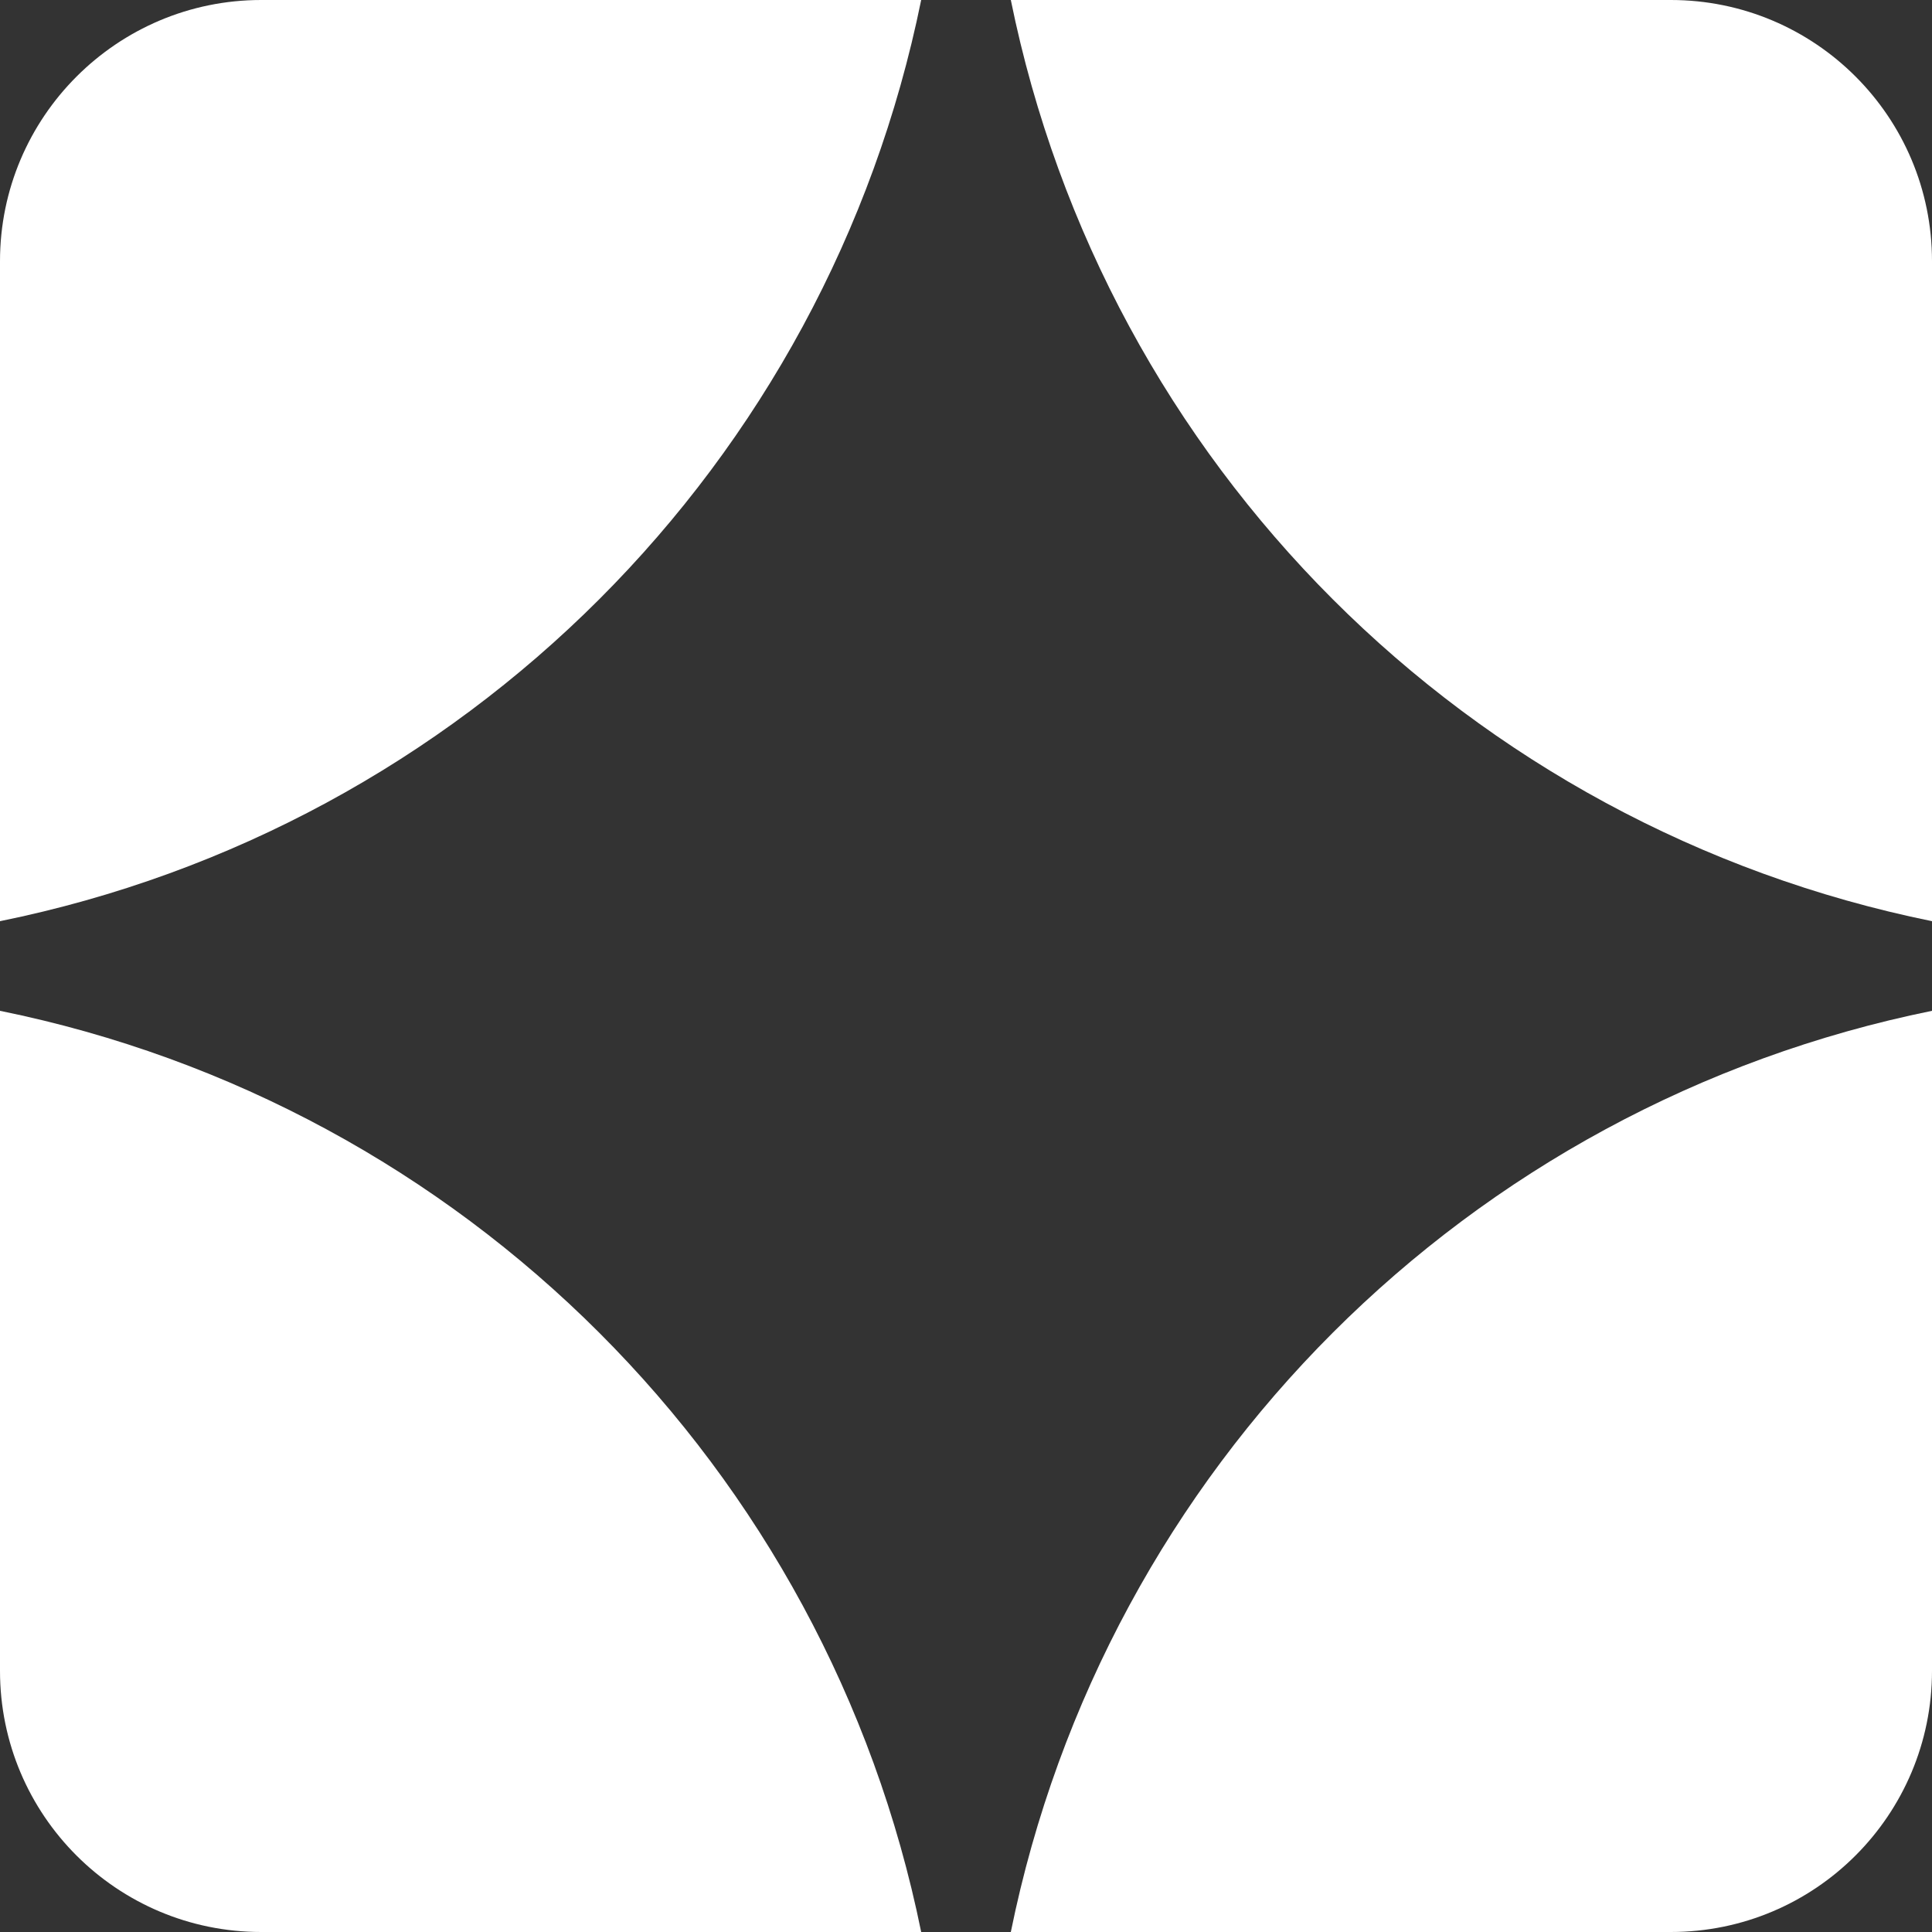 <?xml version="1.0" encoding="UTF-8"?> <svg xmlns="http://www.w3.org/2000/svg" id="Layer_1" version="1.1" viewBox="0 0 50 50"><rect x="0" y="0" width="50" height="50" fill="#333333" stroke="none"/><defs><style> .st0 { fill: #fff; } </style></defs><path class="st0" d="M23.84,0H6.76C3.03,0,0,3.03,0,6.76v17.08C12.01,21.4,21.4,12.01,23.84,0Z"></path><path class="st0" d="M50,23.84V6.76c0-3.74-3.03-6.76-6.76-6.76h-17.08c2.44,12.01,11.83,21.4,23.84,23.84Z"></path><path class="st0" d="M0,26.16v17.08c0,3.74,3.03,6.76,6.76,6.76h17.08c-2.44-12.01-11.83-21.4-23.84-23.84Z"></path><path class="st0" d="M26.16,50h17.08c3.74,0,6.76-3.03,6.76-6.76v-17.08c-12.01,2.44-21.4,11.83-23.84,23.84Z"></path></svg> 